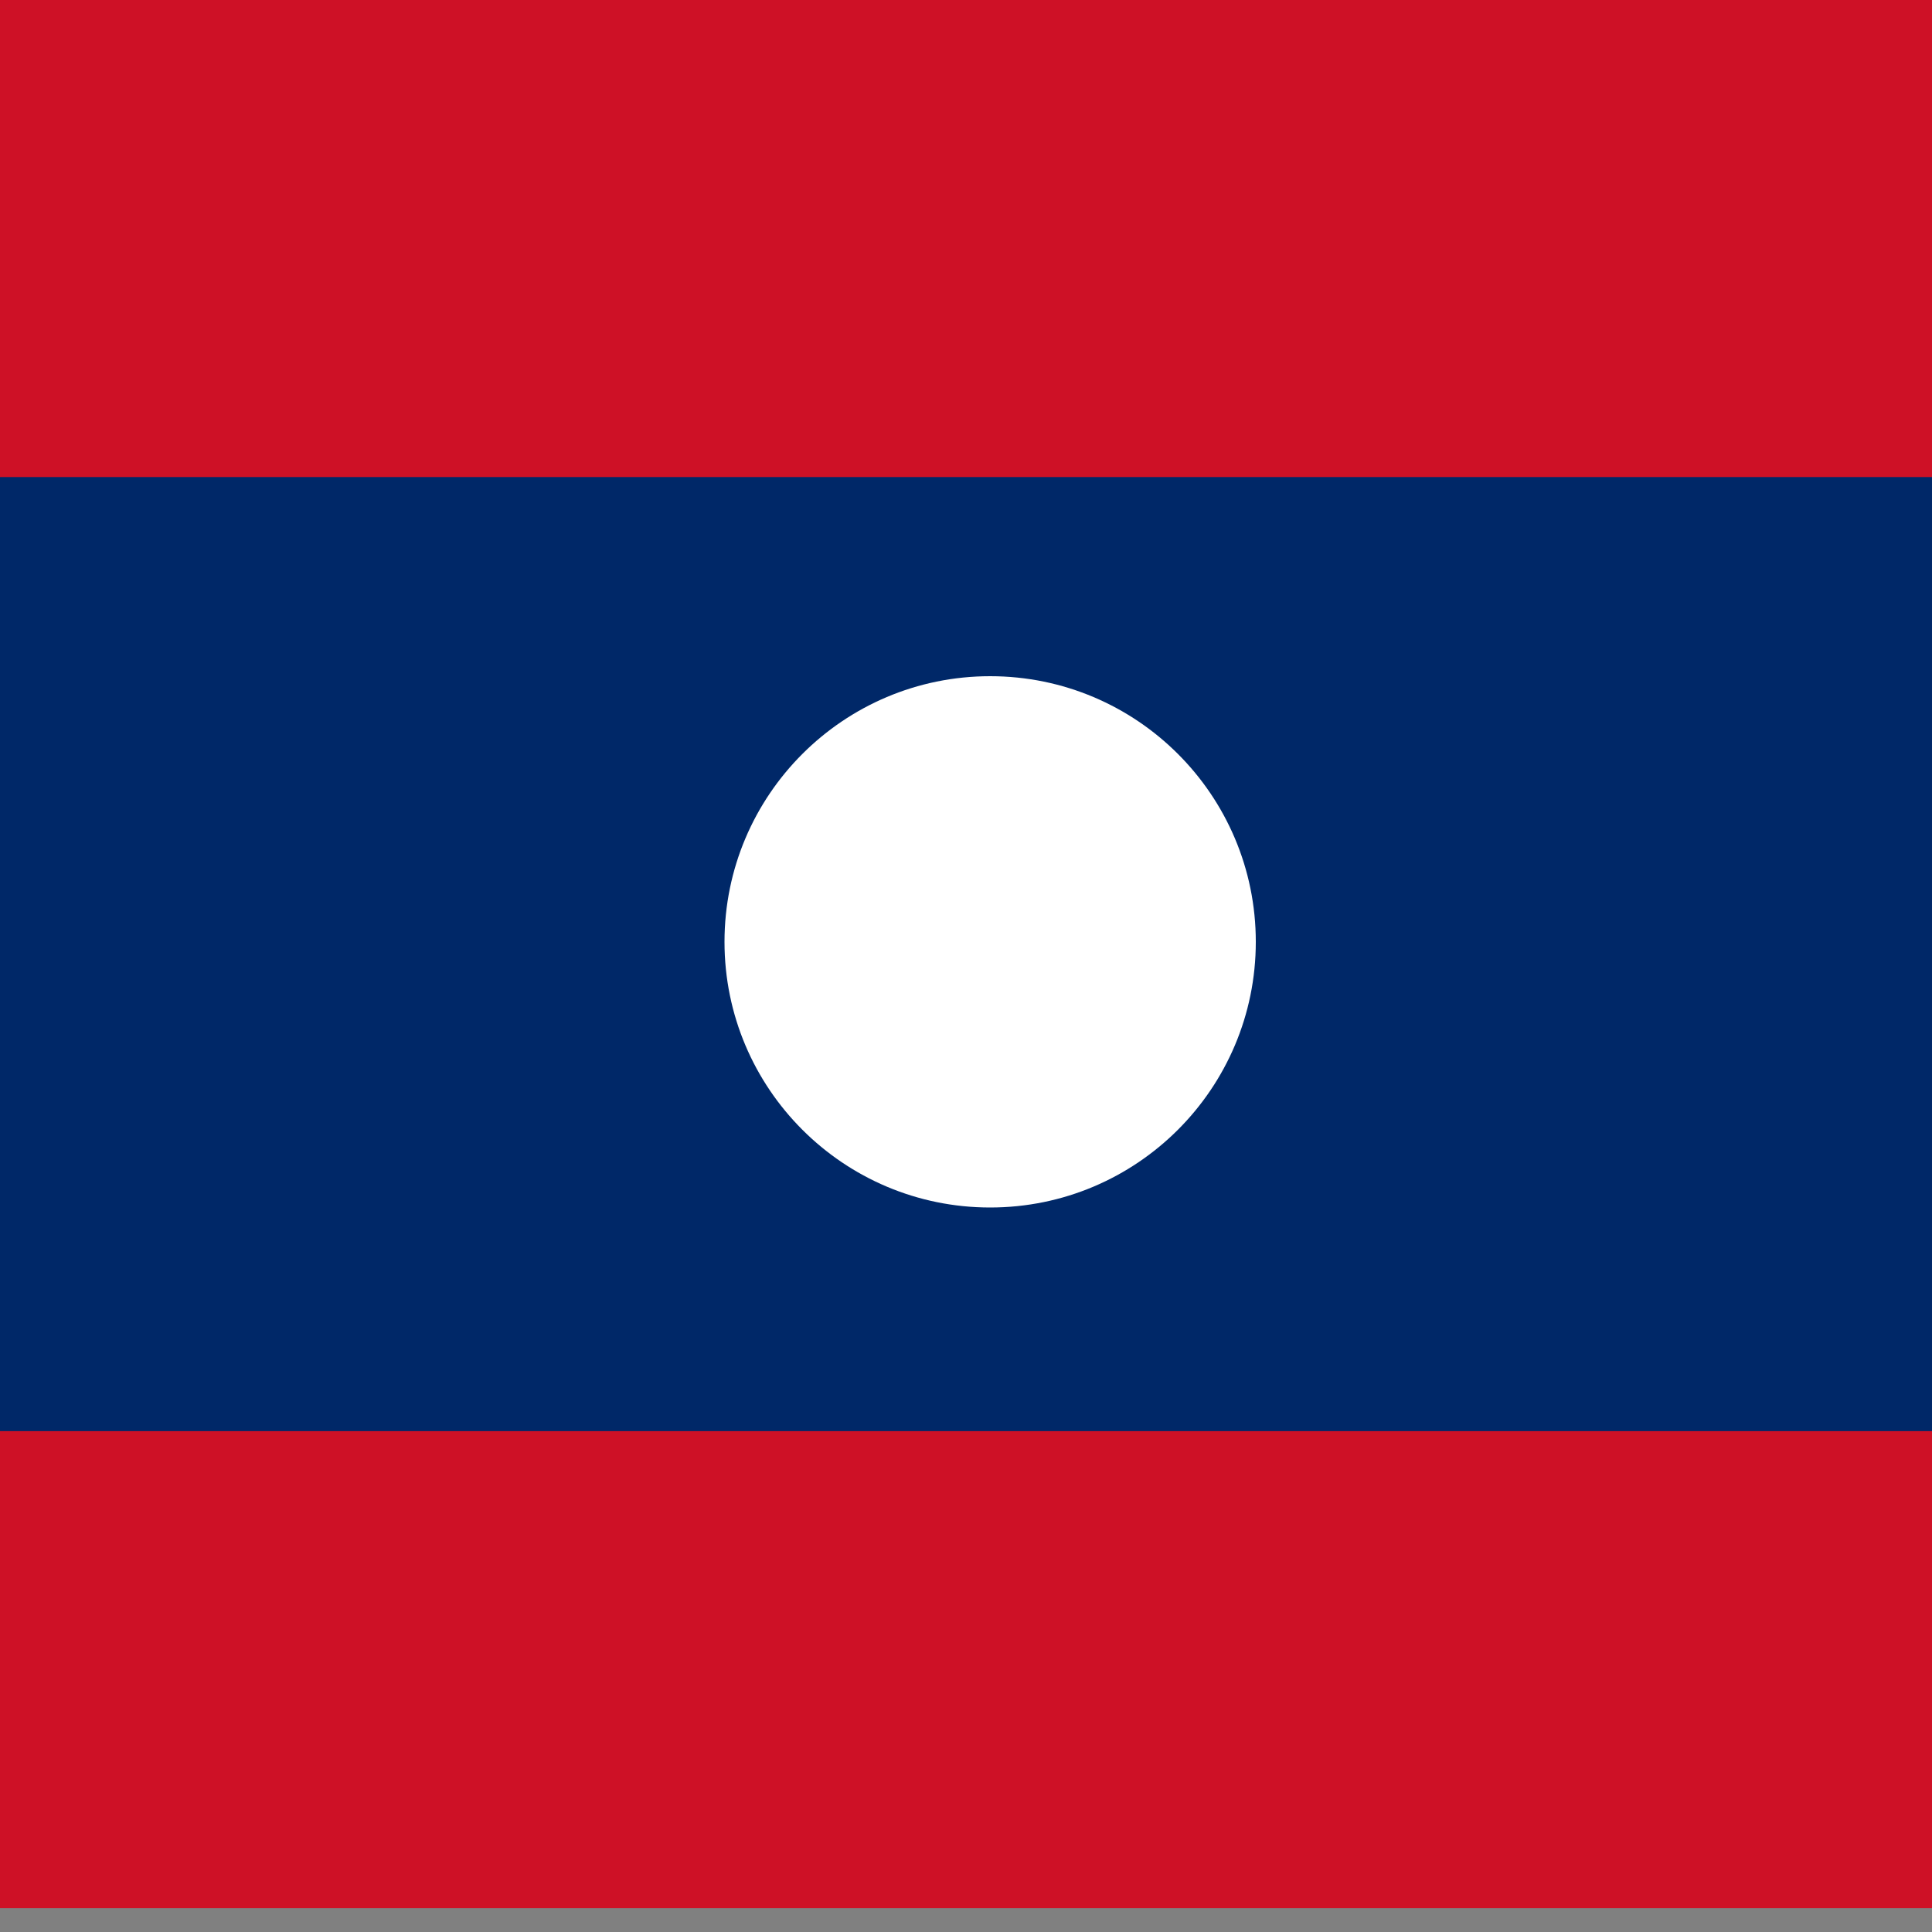 <svg width="40" height="40" fill="none" xmlns="http://www.w3.org/2000/svg"><rect width="100%" height="100%" fill="#808080" stroke="none"/><path d="M0 0h40v39.506H0V0Z" fill="#CE1126"/><path d="M0 9.877h40V29.63H0V9.877Z" fill="#002868"/><circle cx="20.5" cy="19.5" r="5.5" fill="#fff"/></svg>